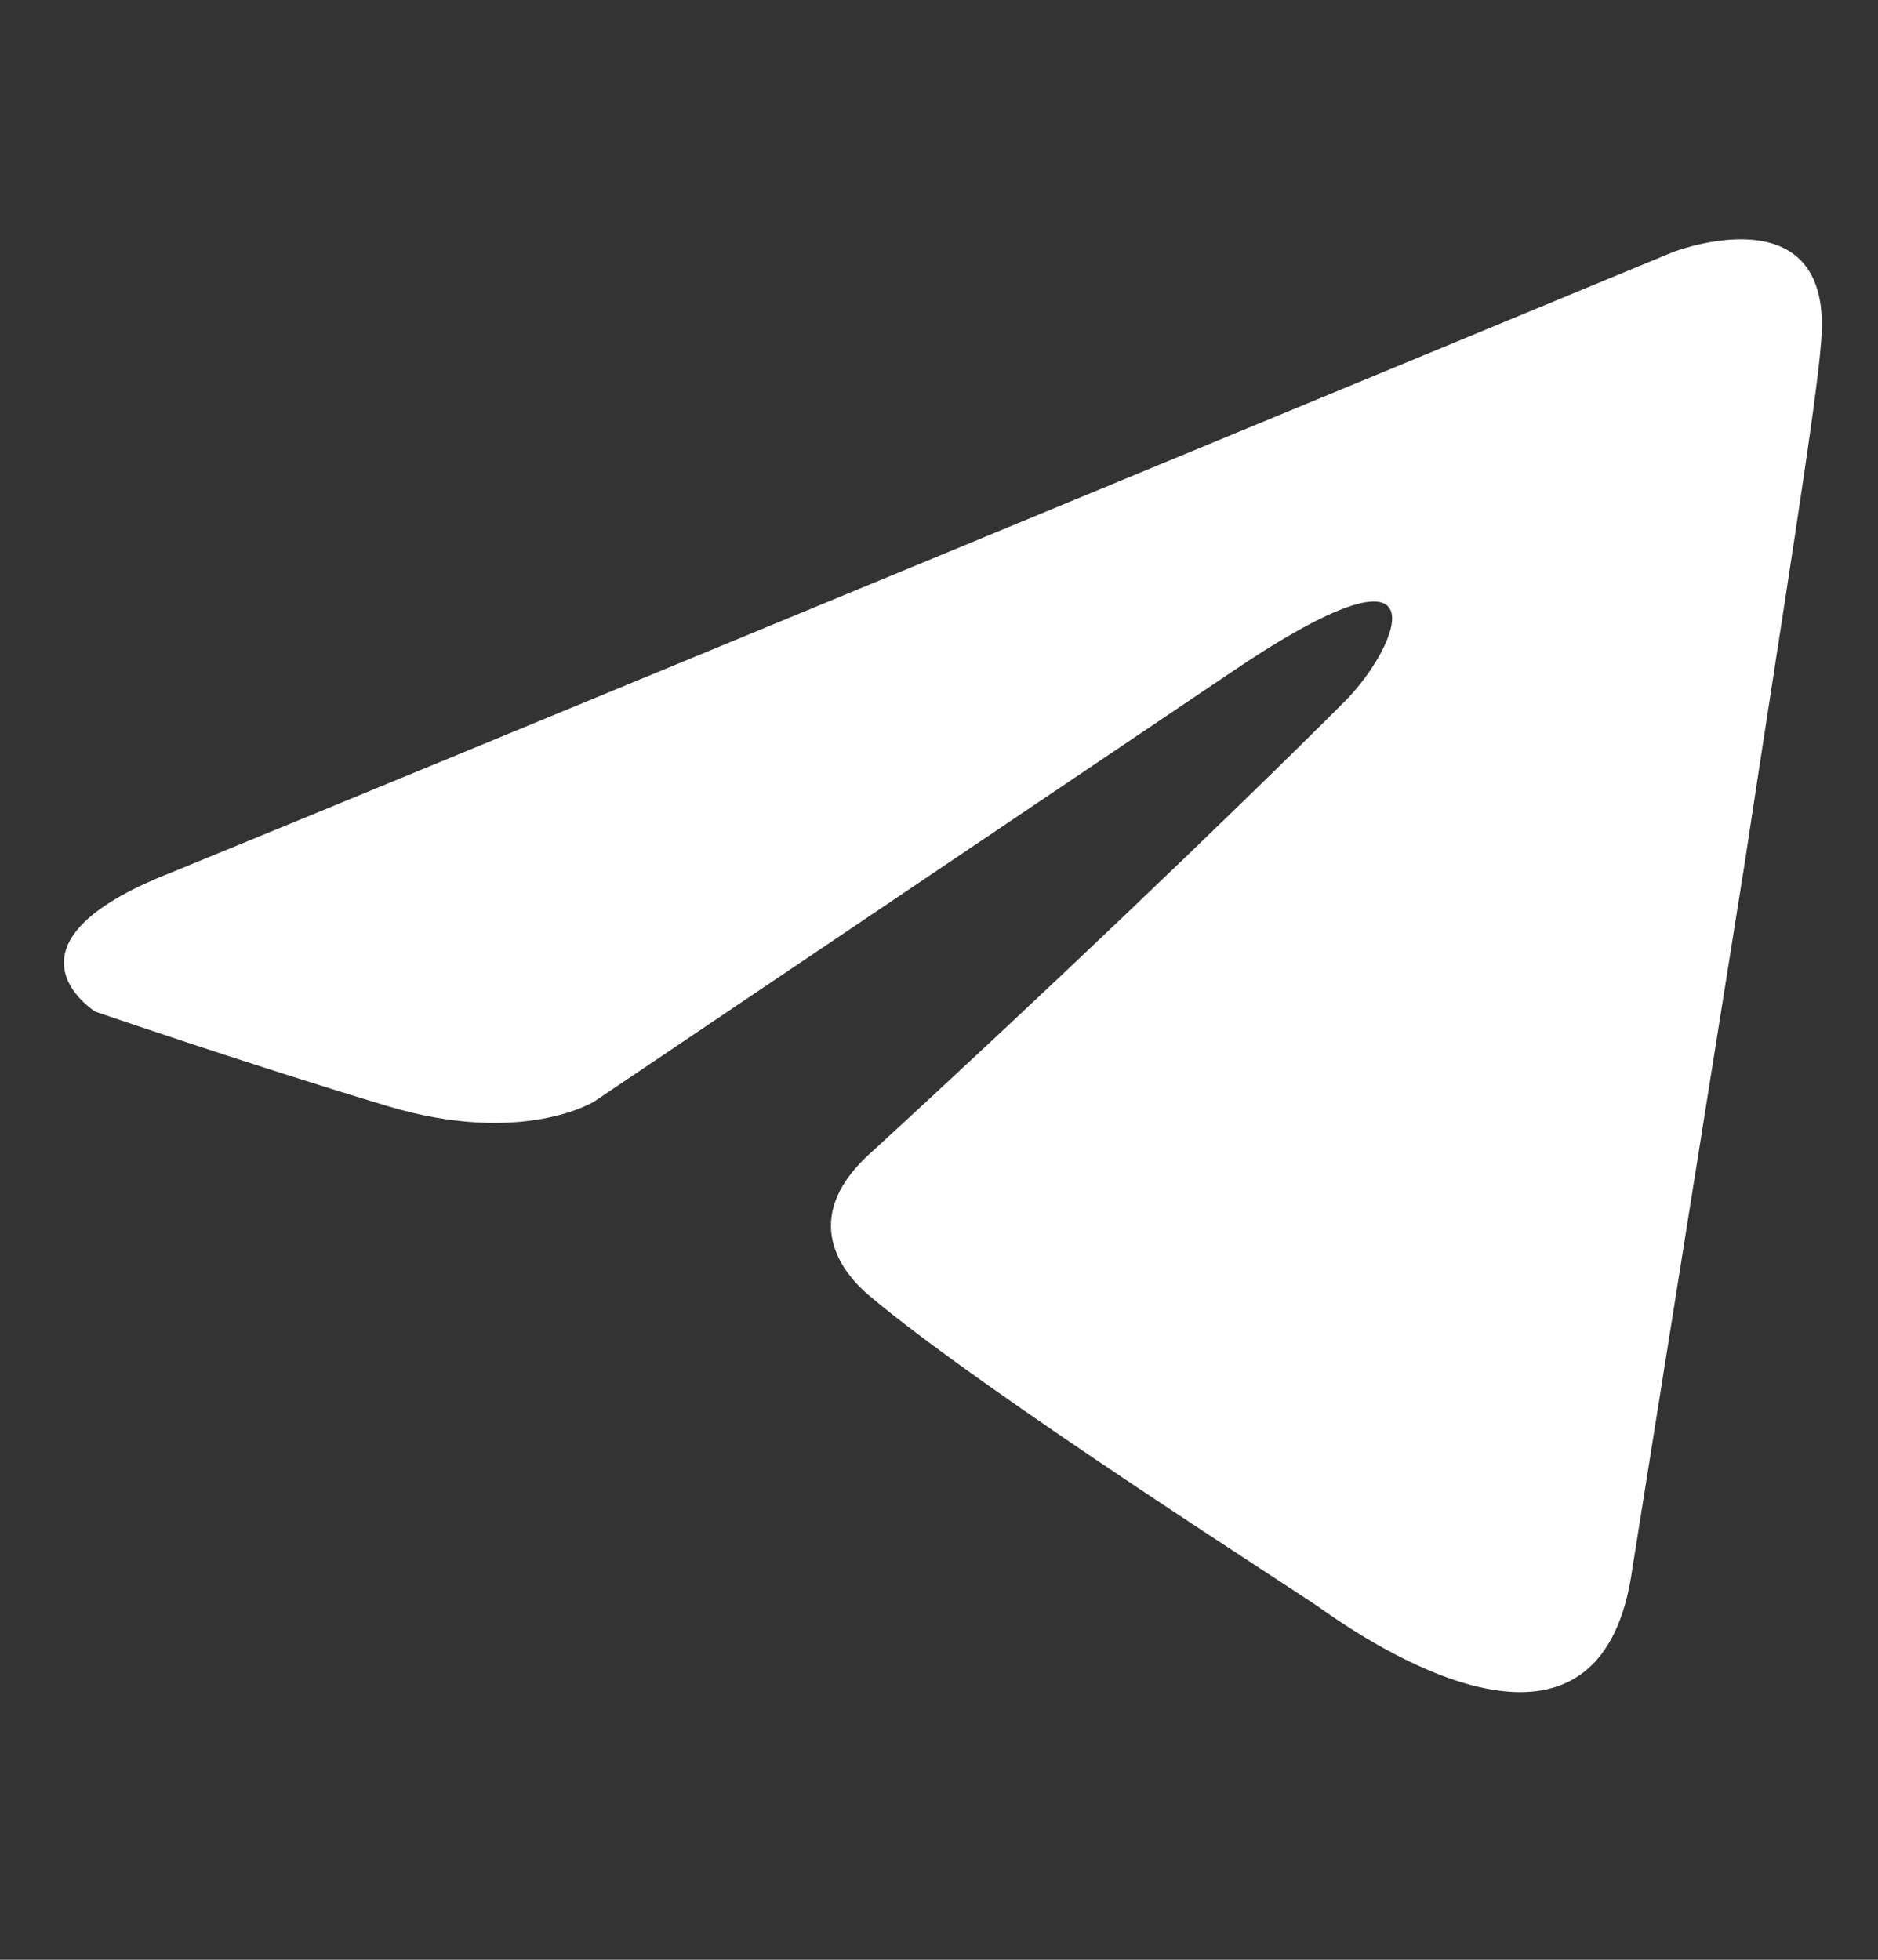 <?xml version="1.0" encoding="UTF-8"?> <svg xmlns="http://www.w3.org/2000/svg" width="23" height="24" viewBox="0 0 23 24" fill="none"><rect x="0" y="0" width="23" height="24" fill="#333333" stroke="none"/><g clip-path="url(#clip0_1_114)"><path d="M20.487 3.088C17.646 4.264 5.468 9.308 2.103 10.683C-0.154 11.564 1.167 12.389 1.167 12.389C1.167 12.389 3.094 13.05 4.745 13.545C6.396 14.041 7.277 13.49 7.277 13.49L15.037 8.261C17.789 6.39 17.129 7.931 16.468 8.591C15.037 10.023 12.671 12.279 10.689 14.095C9.809 14.866 10.249 15.527 10.634 15.857C12.065 17.068 15.973 19.544 16.193 19.71C17.356 20.533 19.643 21.718 19.991 19.214L21.367 10.573C21.808 7.656 22.248 4.959 22.303 4.188C22.468 2.317 20.487 3.088 20.487 3.088Z" fill="white"></path></g><defs><clipPath id="clip0_1_114"><rect width="22.663" height="22.663" fill="white" transform="translate(0.217 0.5)"></rect></clipPath></defs></svg> 
